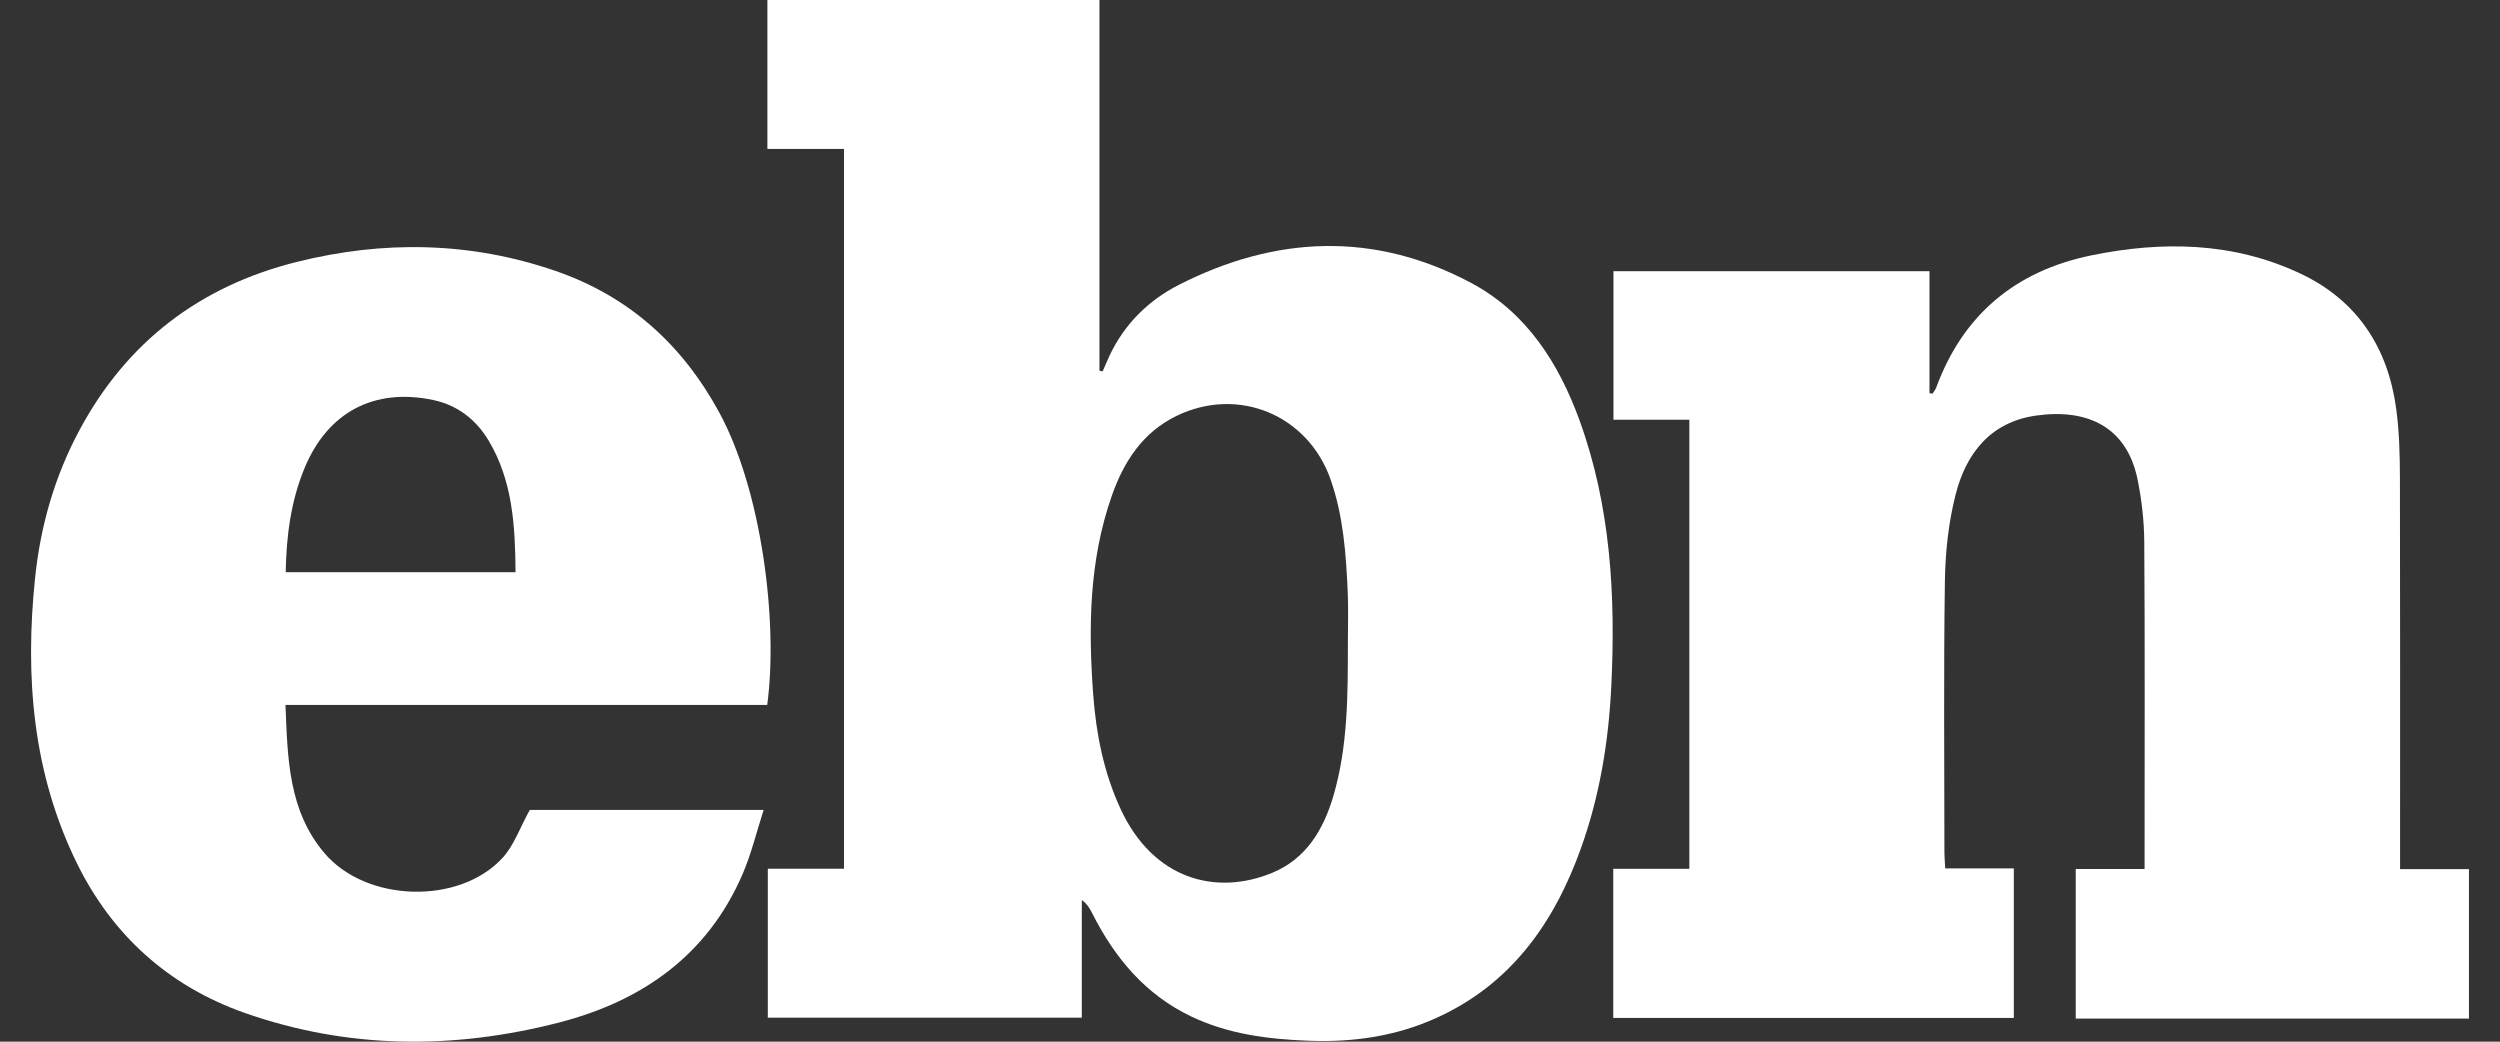 <svg width="72" height="30" viewBox="0 0 72 30" fill="none" xmlns="http://www.w3.org/2000/svg">
<rect x="0" y="0" width="72" height="30" fill="#333333" stroke="none"/>
<g clip-path="url(#clip0_2719_3489)">
<path d="M46.461 25.021H48.653V12.088H46.468V7.81H55.569V11.322C55.597 11.327 55.627 11.333 55.656 11.339C55.693 11.279 55.741 11.223 55.765 11.158C56.539 9.052 58.061 7.8 60.229 7.355C62.276 6.936 64.314 6.968 66.246 7.876C67.887 8.648 68.774 10.008 69.012 11.783C69.1 12.44 69.116 13.109 69.118 13.773C69.127 17.359 69.122 20.945 69.122 24.531V25.031H71.106V29.335H59.781V25.027H61.764C61.764 24.815 61.764 24.656 61.764 24.498C61.764 21.537 61.775 18.576 61.755 15.615C61.751 15.008 61.682 14.393 61.56 13.799C61.247 12.284 60.105 11.762 58.642 11.968C57.332 12.152 56.624 13.052 56.322 14.242C56.117 15.048 56.025 15.9 56.013 16.734C55.975 19.341 55.998 21.95 55.999 24.557C55.999 24.69 56.013 24.823 56.023 25.009H57.998V29.317H46.462V25.021L46.461 25.021Z" fill="white"/>
<path d="M24.307 4.29H22.101V0H31.664V10.677C31.695 10.683 31.726 10.688 31.757 10.694C31.825 10.54 31.887 10.385 31.959 10.234C32.388 9.327 33.082 8.646 33.952 8.203C36.742 6.782 39.586 6.661 42.38 8.154C43.96 8.999 44.89 10.455 45.489 12.102C46.39 14.581 46.532 17.163 46.405 19.771C46.327 21.366 46.07 22.929 45.53 24.434C44.755 26.594 43.502 28.363 41.336 29.331C40.177 29.849 38.951 30.023 37.682 29.973C36.519 29.928 35.383 29.785 34.319 29.28C32.994 28.652 32.112 27.596 31.463 26.317C31.392 26.178 31.322 26.039 31.156 25.922V29.309H22.113V25.02H24.307V4.29ZM38.815 17.063C38.767 15.964 38.69 14.869 38.324 13.817C37.675 11.953 35.665 11.113 33.884 11.978C32.904 12.454 32.36 13.303 32.016 14.29C31.367 16.147 31.341 18.07 31.484 20.001C31.568 21.14 31.79 22.256 32.276 23.305C33.217 25.331 35.022 25.804 36.636 25.139C37.614 24.737 38.113 23.901 38.401 22.925C38.827 21.475 38.817 19.978 38.819 18.487C38.819 18.012 38.836 17.537 38.815 17.063Z" fill="white"/>
<path d="M22.096 20.302H8.222C8.283 21.836 8.304 23.339 9.34 24.565C10.537 25.983 13.211 26.07 14.467 24.714C14.801 24.354 14.972 23.842 15.258 23.326H21.993C21.784 23.972 21.636 24.602 21.381 25.187C20.368 27.522 18.485 28.834 16.098 29.449C13.06 30.232 10.016 30.218 7.038 29.168C4.859 28.399 3.23 26.932 2.212 24.855C0.936 22.25 0.714 19.473 1.012 16.63C1.169 15.13 1.579 13.706 2.296 12.374C3.66 9.837 5.766 8.24 8.54 7.545C11.043 6.919 13.544 6.957 16 7.803C18.109 8.531 19.651 9.921 20.716 11.882C21.931 14.118 22.418 17.9 22.096 20.301V20.302ZM14.072 12.688C13.715 12.092 13.182 11.668 12.475 11.52C10.778 11.164 9.444 11.867 8.775 13.471C8.375 14.432 8.247 15.44 8.228 16.48H14.848C14.837 15.144 14.765 13.846 14.072 12.688Z" fill="white"/>
</g>
<defs>
<clipPath id="clip0_2719_3489">
<rect width="70.212" height="30" fill="white" transform="translate(0.894)"/>
</clipPath>
</defs>
</svg>
